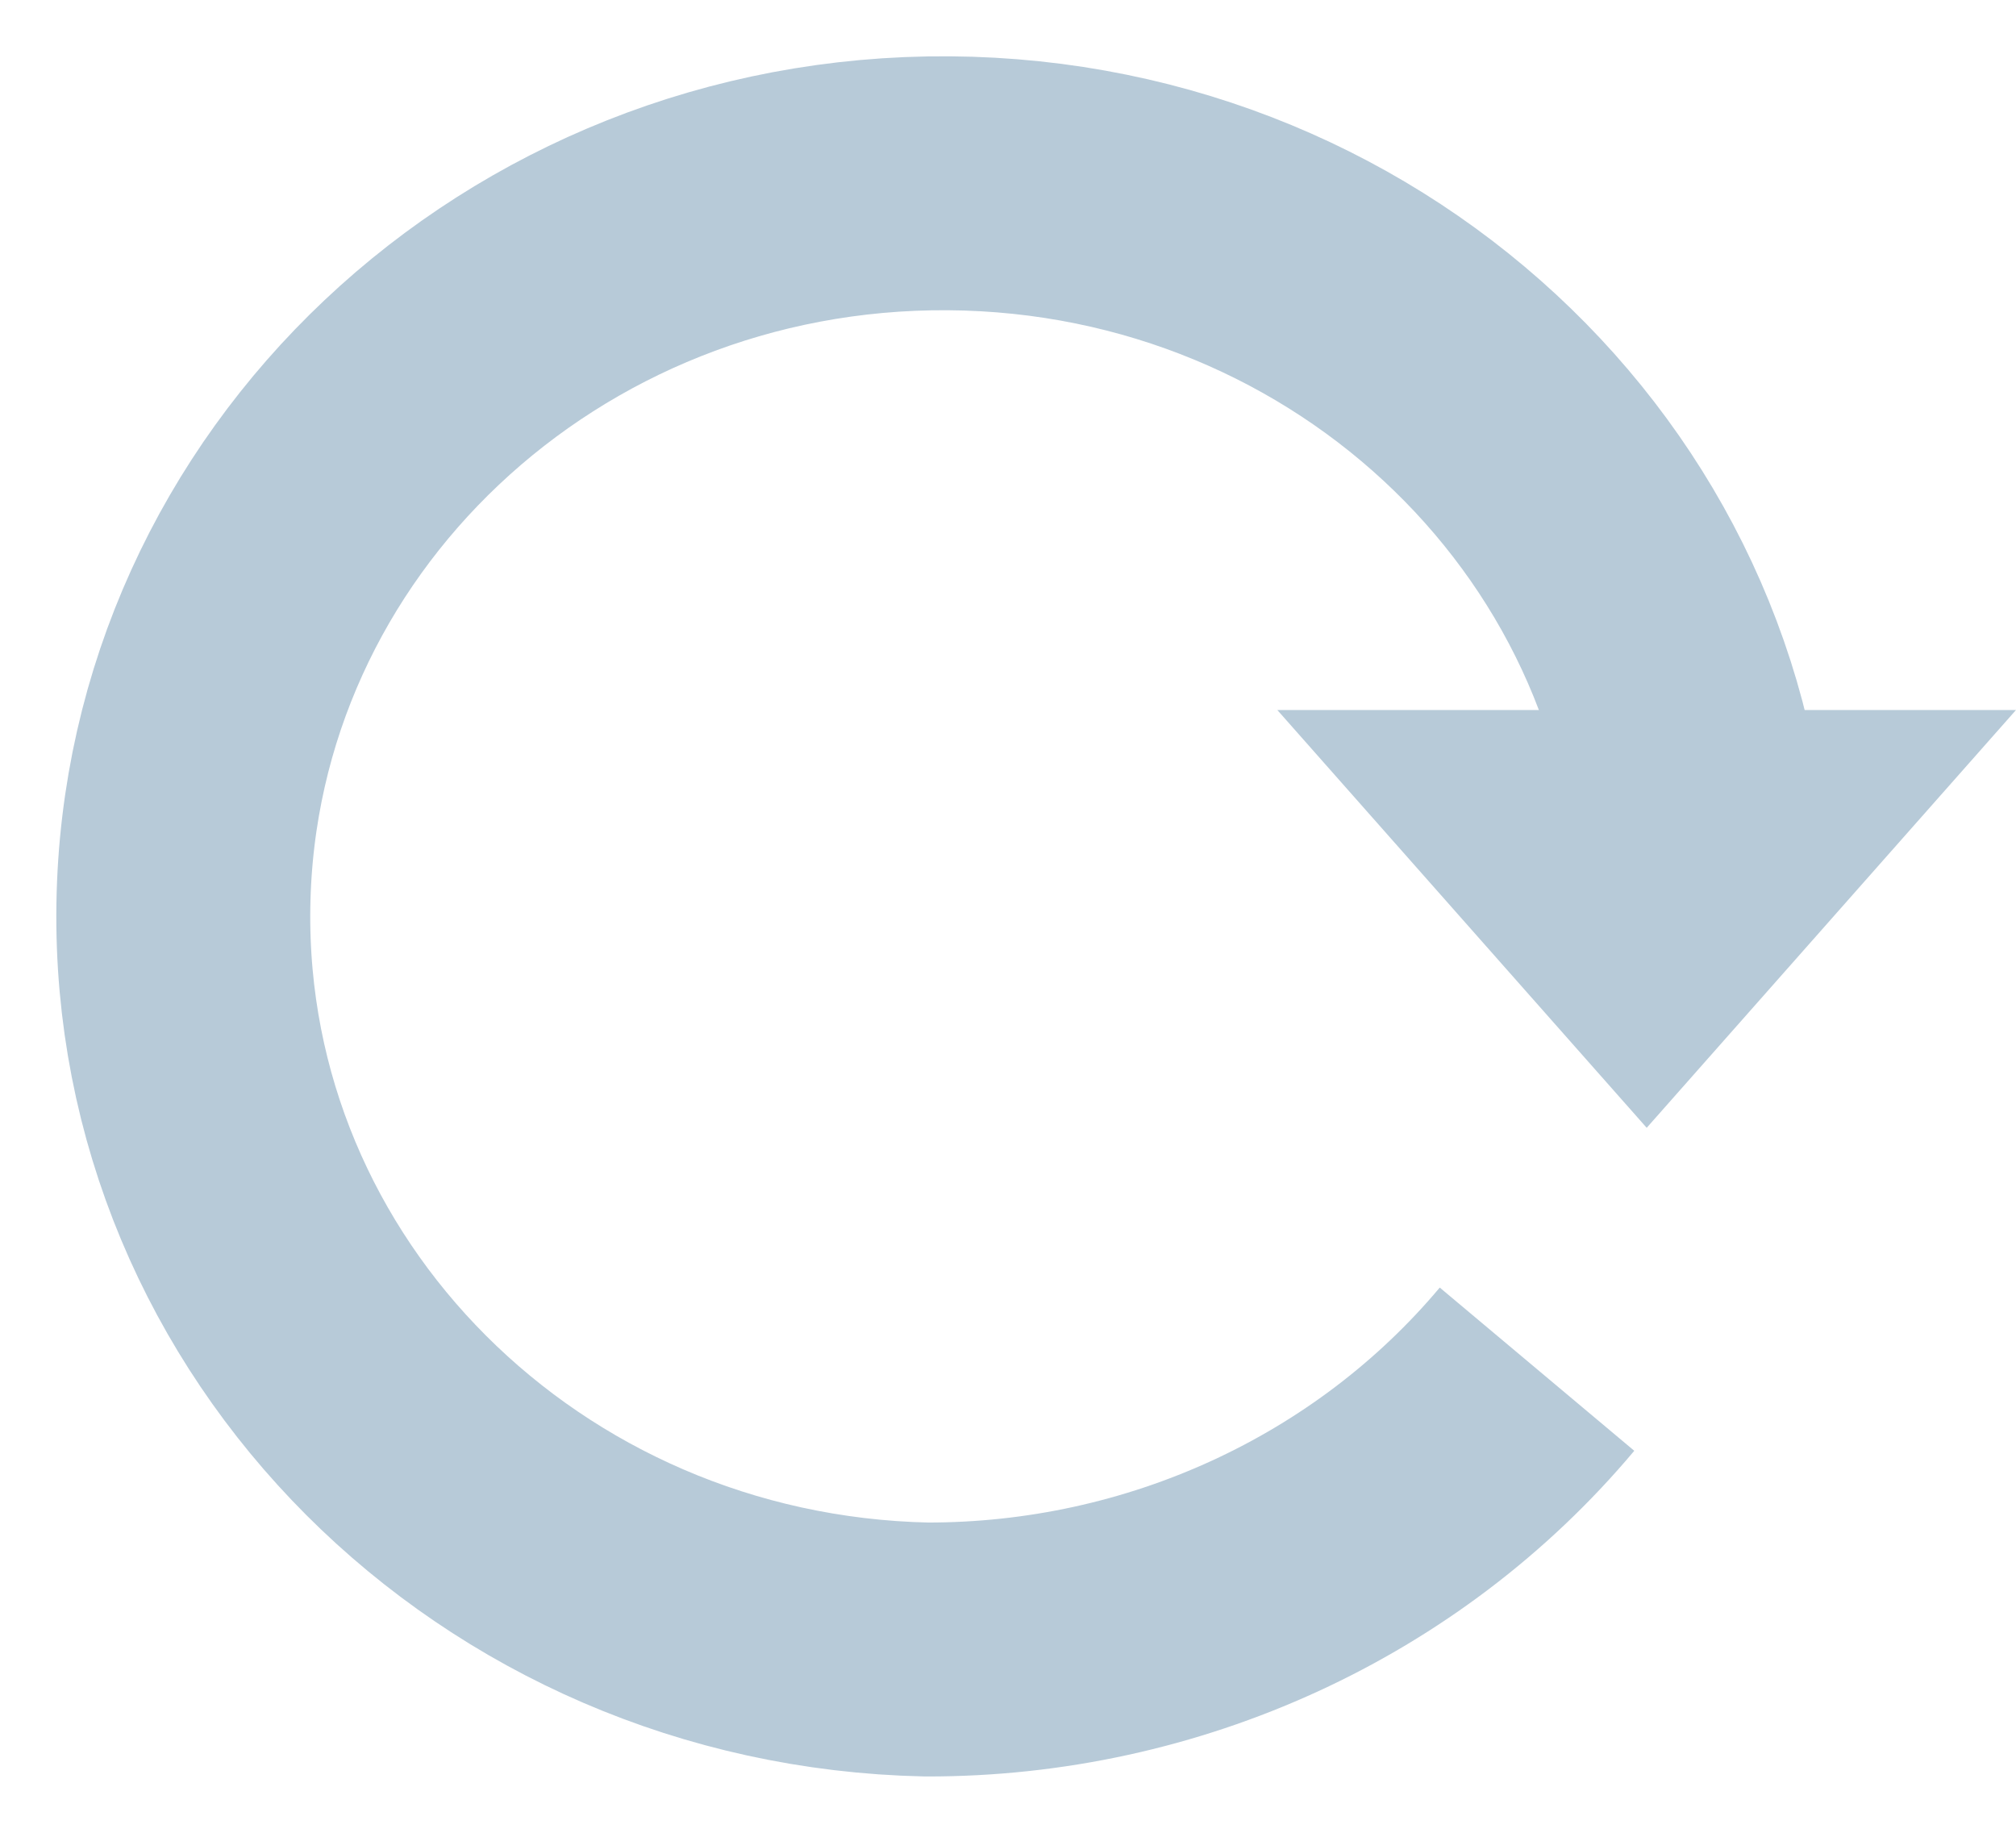 <svg width="22px" height="20px" viewBox="0 0 22 20" version="1.1" xmlns="http://www.w3.org/2000/svg" xmlns:xlink="http://www.w3.org/1999/xlink">
    <title>Refresh icon</title>
    <g id="Page-1" stroke="none" stroke-width="1" fill="none" fill-rule="evenodd">
        <g id="Group-5" transform="translate(2, 2)">
            <path d="M14.773,12.941 C13.146,14.88 10.696,16.005 8.11,16 C3.554,15.902 -0.066,12.278 0.001,7.883 C0.068,3.488 3.798,-0.032 8.355,0 C12.912,0.032 16.588,3.604 16.59,7.999" id="Path" stroke="#B7CAD8" stroke-width="2.771"></path>
            <polygon id="Path" fill="#B7CAD8" fill-rule="nonzero" points="11.939 5.748 15.97 10.307 20 5.748"></polygon>
        </g>
    </g>
</svg>